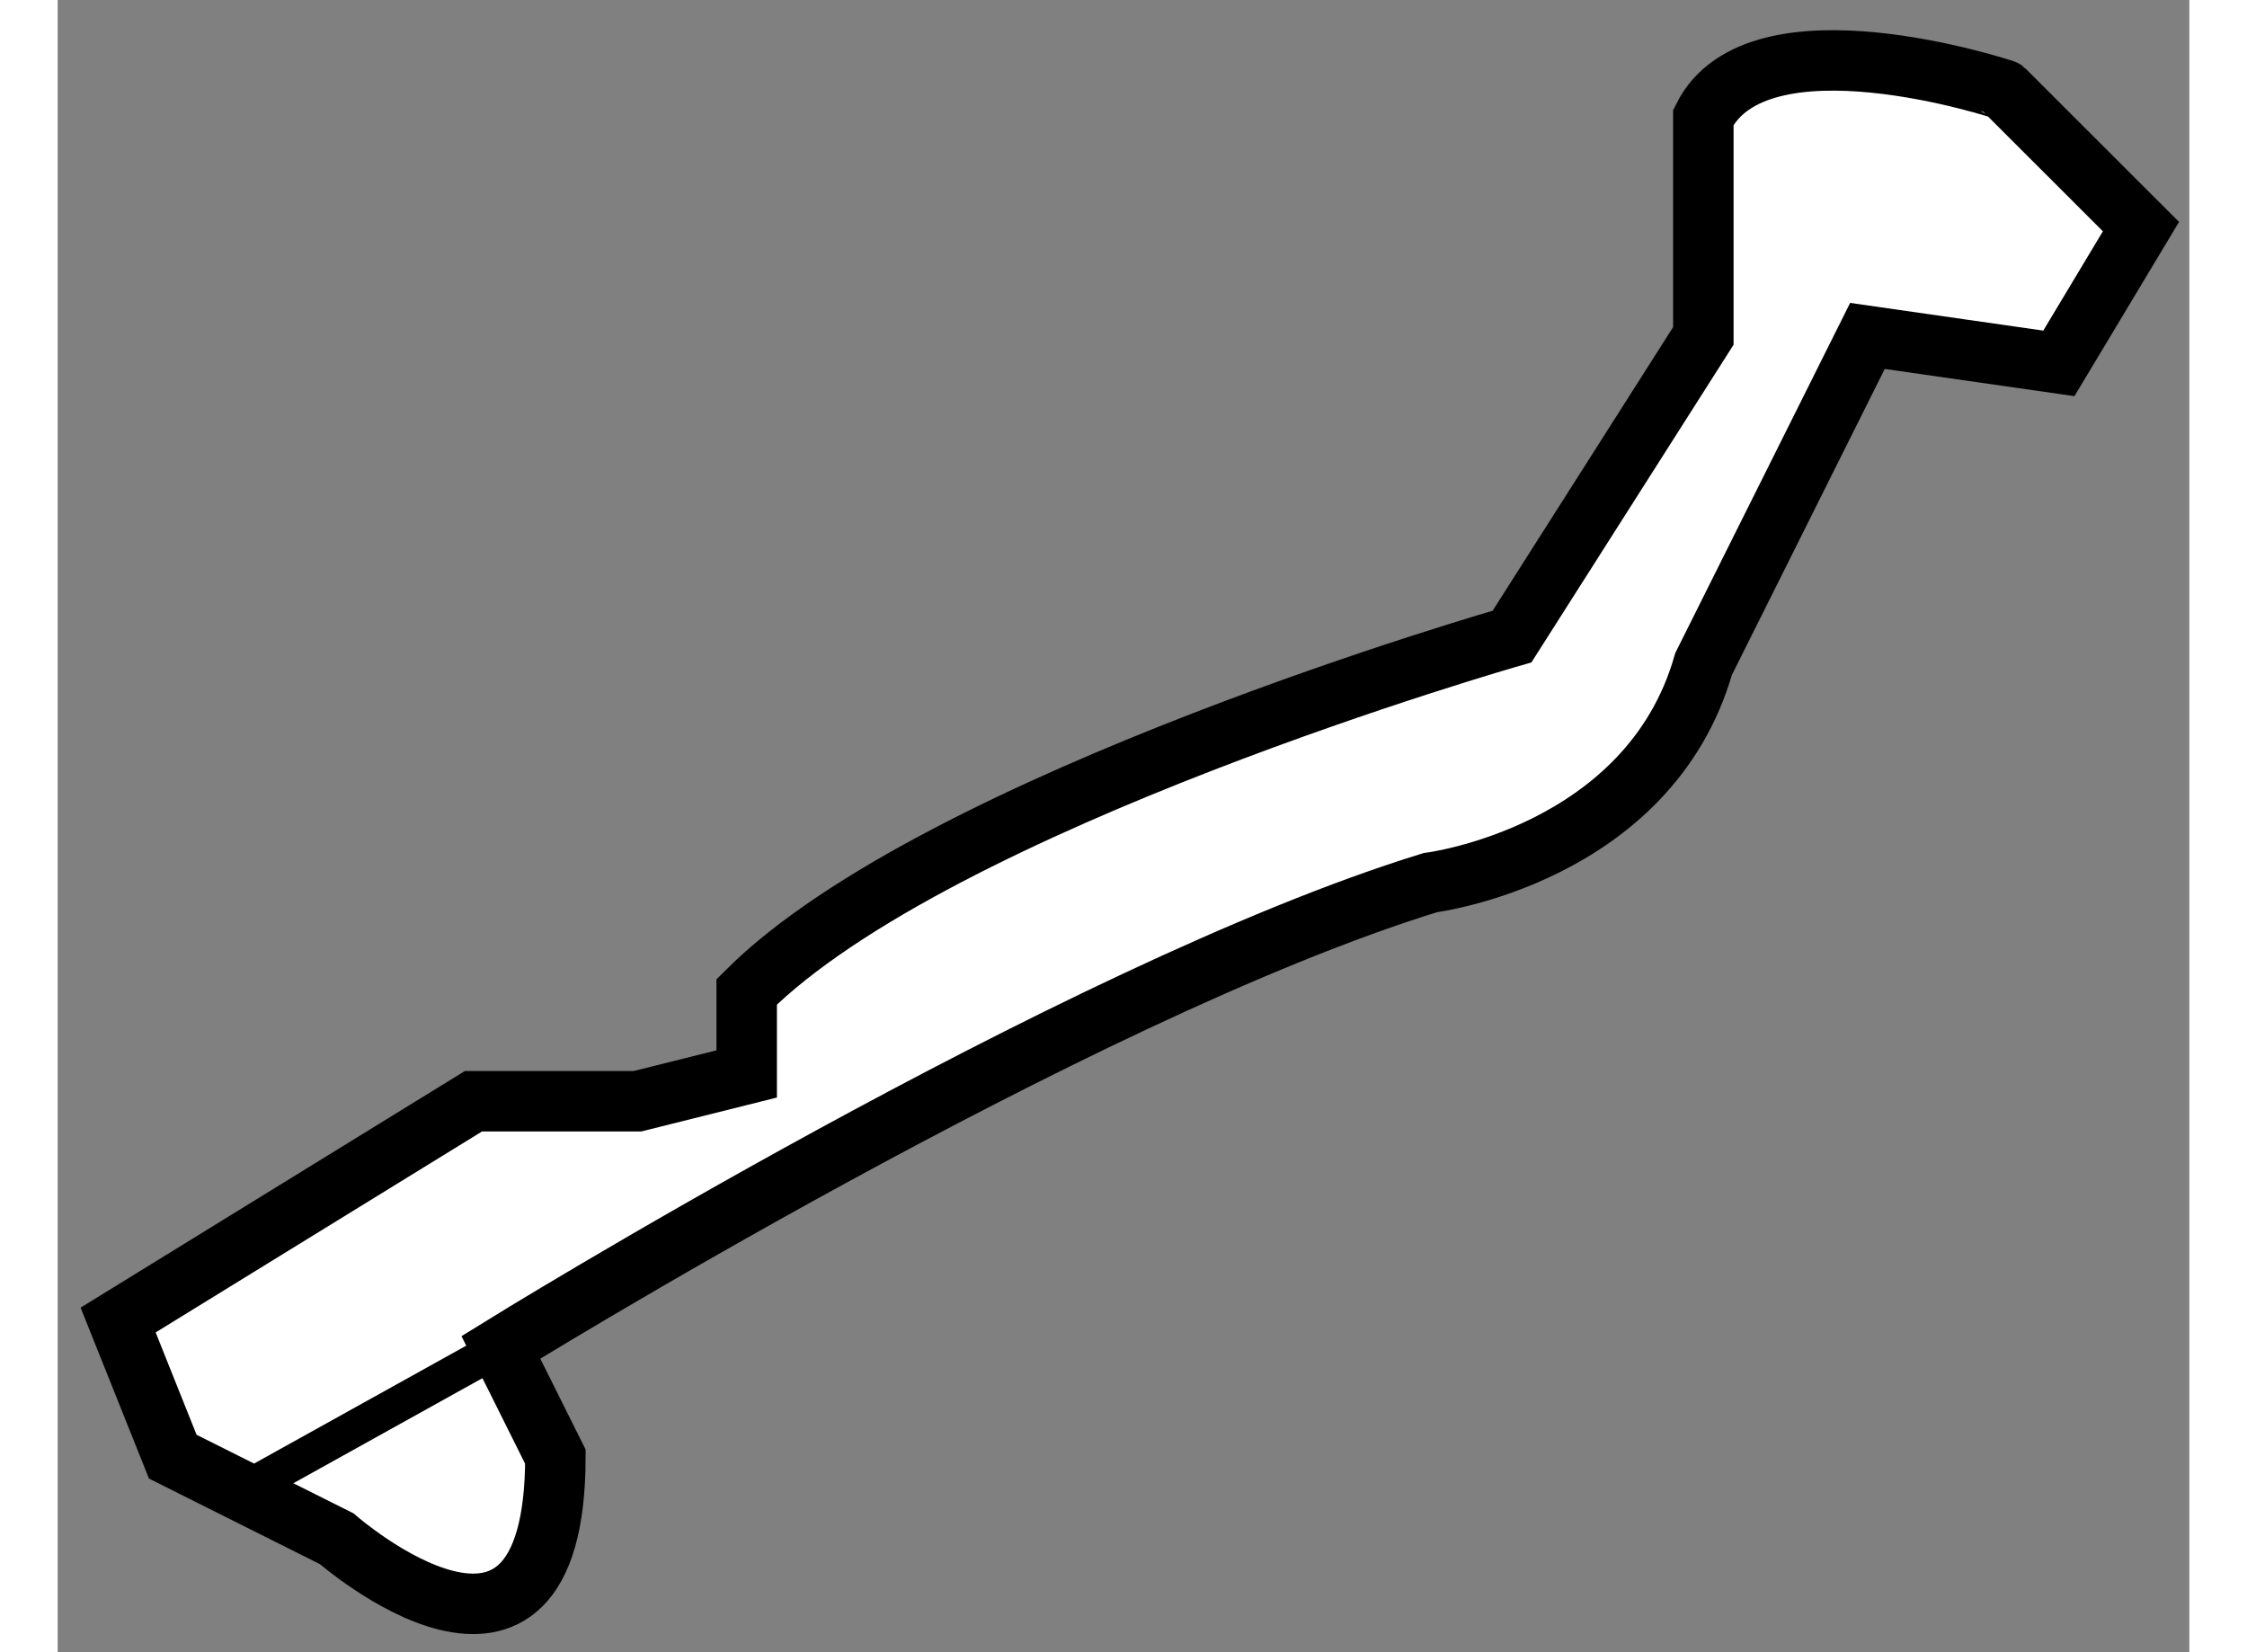 <?xml version="1.0" encoding="utf-8"?>
<!-- Generator: Adobe Illustrator 15.1.0, SVG Export Plug-In . SVG Version: 6.00 Build 0)  -->
<!DOCTYPE svg PUBLIC "-//W3C//DTD SVG 1.1//EN" "http://www.w3.org/Graphics/SVG/1.1/DTD/svg11.dtd">
<svg version="1.1" xmlns="http://www.w3.org/2000/svg" xmlns:xlink="http://www.w3.org/1999/xlink" x="0px" y="0px" width="244.8px"
	 height="180px" viewBox="76.547 76.2 17.628 13.663" enable-background="new 0 0 244.8 180" xml:space="preserve">
	
<rect x="76.547" y="76.2" width="17.628" height="13.663" fill="#808080" stroke="none"/>
	
<g><path fill="#FFFFFF" stroke="#000000" stroke-width="0.5" d="M90.156,77.17v1.808l-1.582,2.486c0,0-4.747,1.356-6.329,2.938v0.679
			l-0.904,0.226h-1.356l-2.938,1.809l0.452,1.13l1.356,0.679c0,0,1.808,1.582,1.808-0.679l-0.451-0.904c0,0,4.746-2.938,7.686-3.843
			c0,0,1.808-0.226,2.26-1.808l1.355-2.713l1.583,0.227l0.679-1.131l-1.131-1.13C92.643,76.943,90.608,76.266,90.156,77.17z"></path><line fill="none" stroke="#000000" stroke-width="0.3" x1="80.211" y1="87.341" x2="78.176" y2="88.472"></line></g>


</svg>